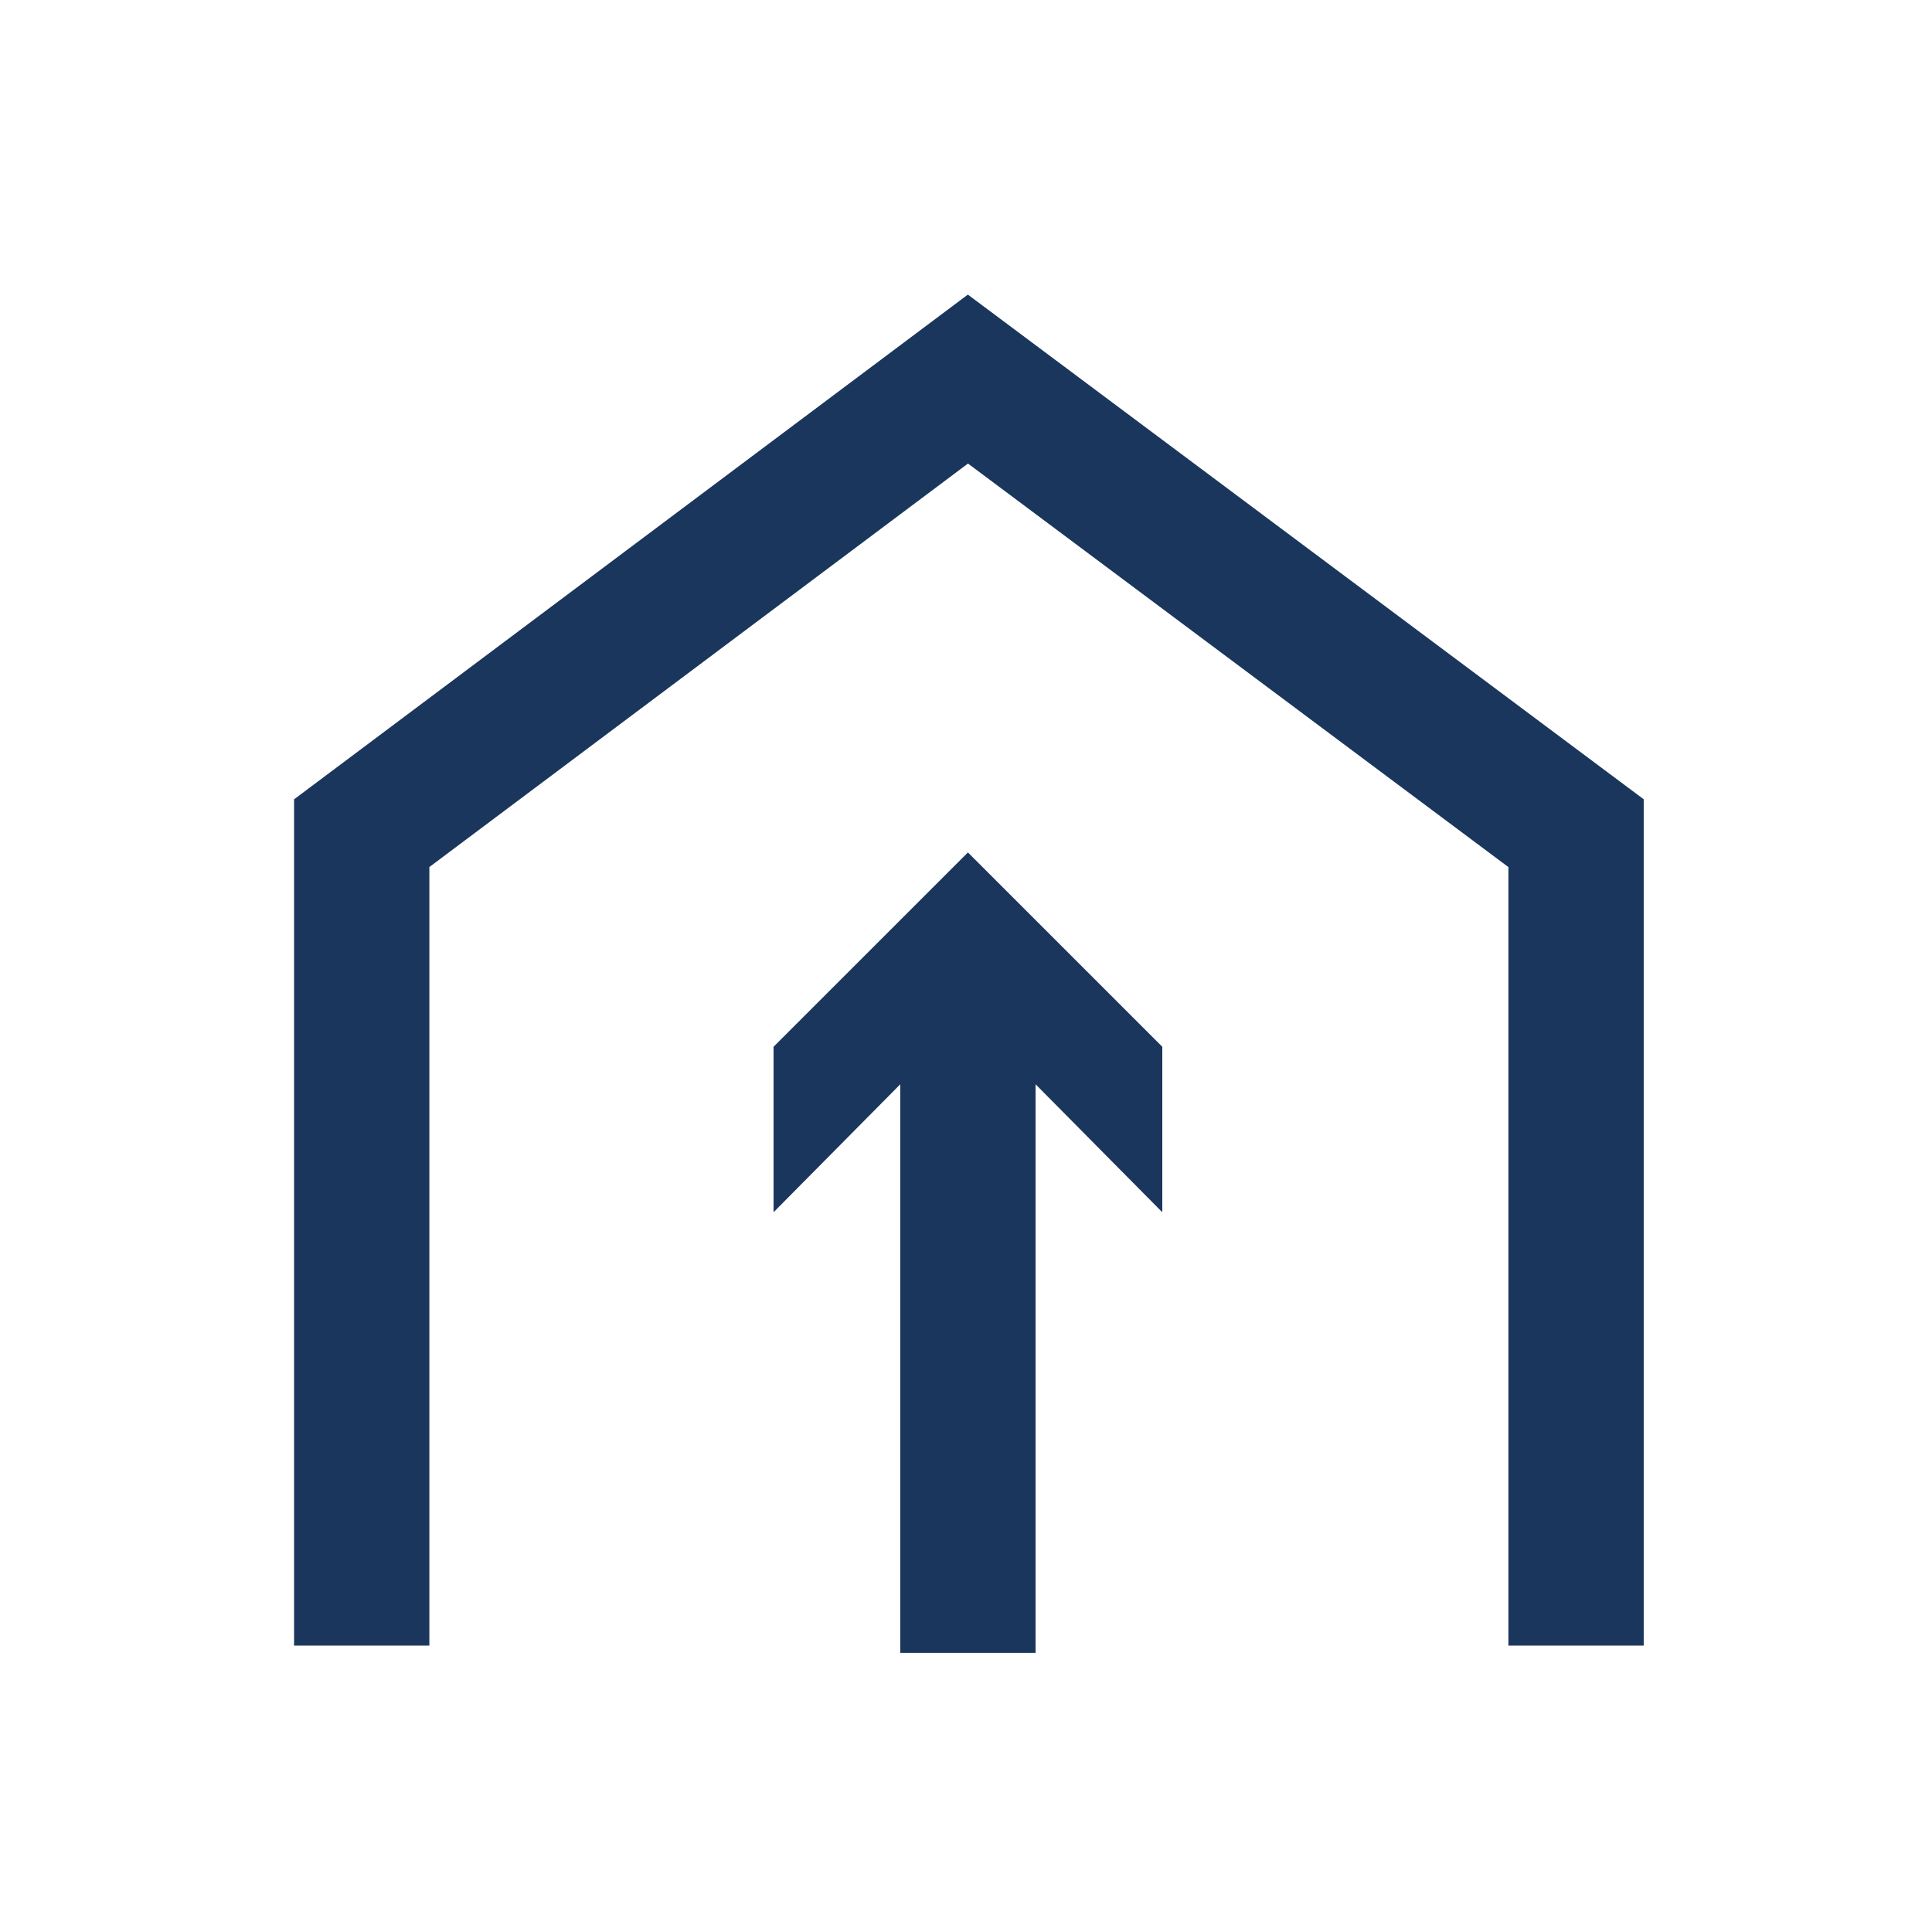 <svg width="257" height="256" fill="none" xmlns="http://www.w3.org/2000/svg"><path d="M48.116 209.92v-99.072l80.64-60.416 80.896 60.416v99.072" stroke="#1B365D" stroke-width="18" stroke-miterlimit="10" stroke-linecap="square"/><path d="M128.756 130.816v89.088" stroke="#1B365D" stroke-width="18" stroke-miterlimit="10"/><path d="M102.9 161.28l25.856-26.112 25.856 26.112v-22.016l-25.856-25.856-25.856 25.856v22.016z" fill="#1B365D"/></svg>
